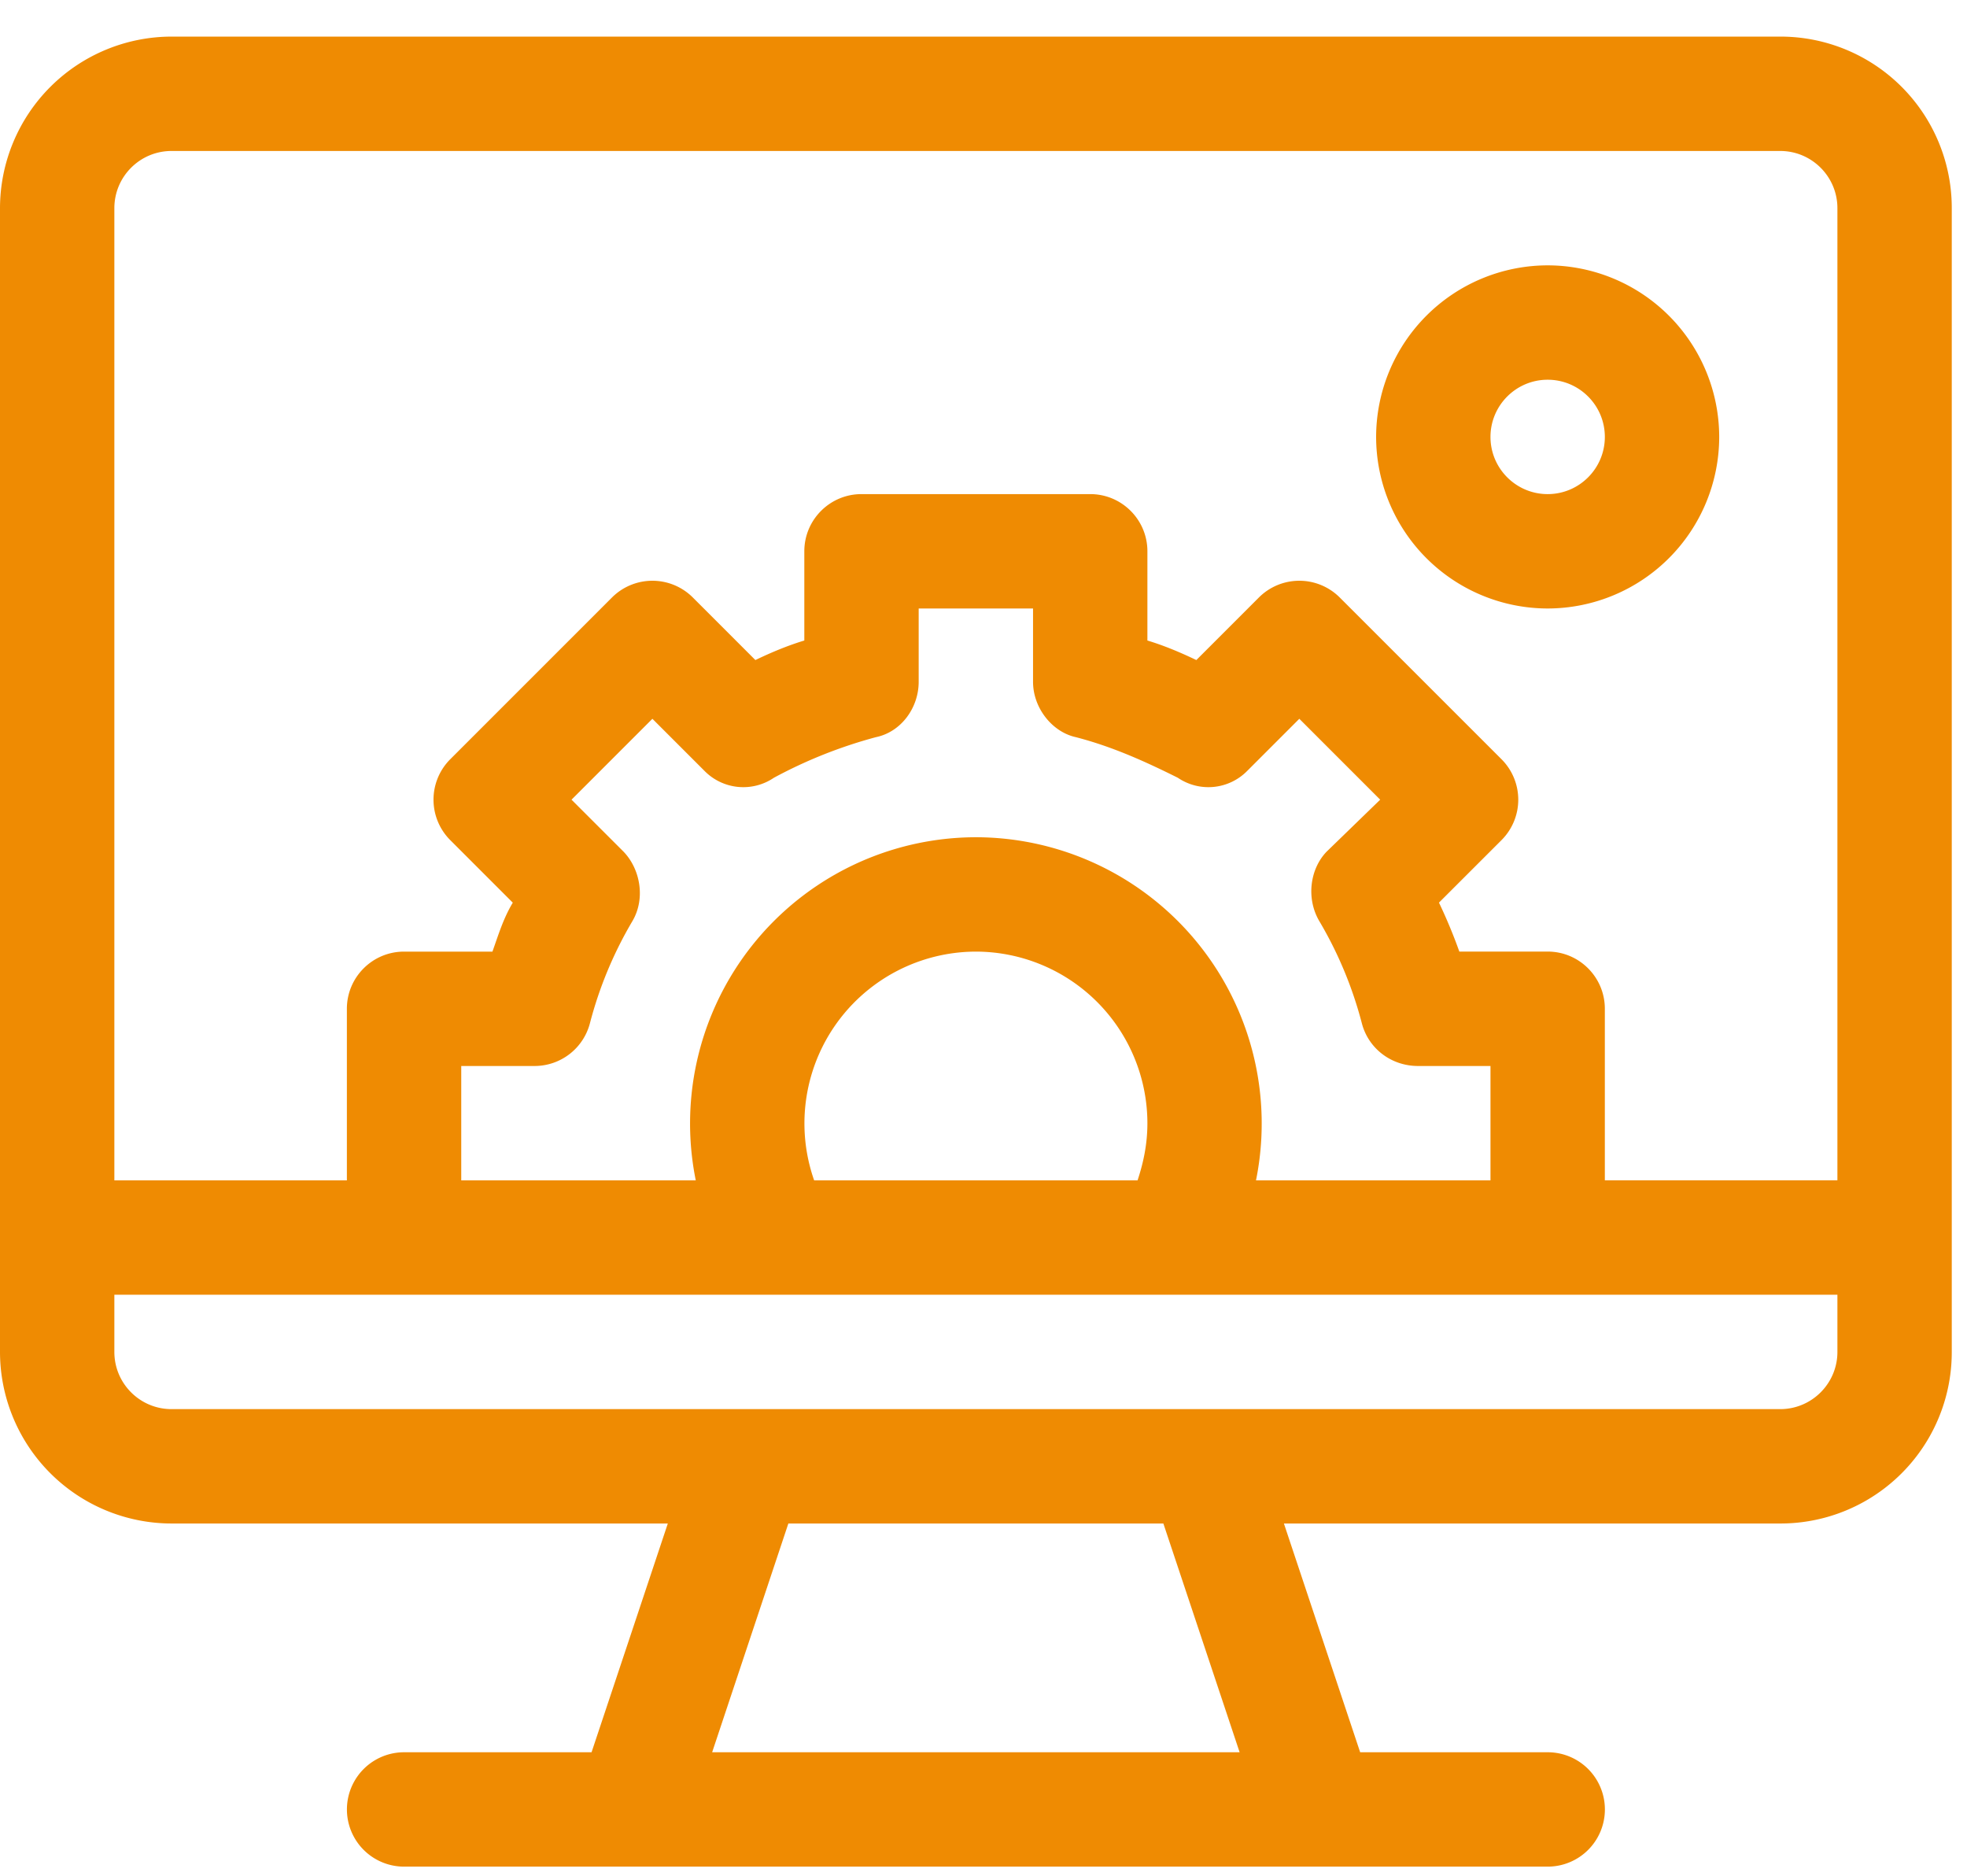 <svg xmlns="http://www.w3.org/2000/svg" width="43" height="41" viewBox="0 0 43 41"><g><g><path fill="#ef8b02" d="M42.667 4.55v25a3.744 3.744 0 0 1-3.75 3.75h-10.85l1.667 5h4.1a1.25 1.25 0 1 1 0 2.5h-25a1.25 1.25 0 1 1 0-2.5h4.098l1.667-5H3.75A3.754 3.754 0 0 1 0 29.55v-25A3.755 3.755 0 0 1 3.75.8h35.167a3.745 3.745 0 0 1 3.75 3.75zM27.099 38.3l-1.667-5h-8.198l-1.666 5zm13.068-10H2.5v1.25c0 .69.56 1.25 1.25 1.25h35.167c.689 0 1.25-.56 1.25-1.25zm-26.535-9.684c.368.384.482 1.028.192 1.519a8.674 8.674 0 0 0-.927 2.228 1.25 1.25 0 0 1-1.21.937h-1.604v2.5h5.127a6.257 6.257 0 0 1 6.124-7.5 6.257 6.257 0 0 1 6.123 7.5h5.126v-2.5H31c-.59 0-1.088-.385-1.23-.937a8.673 8.673 0 0 0-.928-2.228c-.29-.491-.21-1.135.158-1.519l1.172-1.137-1.768-1.768-1.137 1.137a1.19 1.19 0 0 1-1.519.152c-.748-.373-1.452-.686-2.228-.887-.52-.113-.937-.64-.937-1.21V13.3h-2.5v1.603c0 .57-.385 1.097-.936 1.21a10.29 10.29 0 0 0-2.229.887 1.19 1.19 0 0 1-1.519-.152l-1.137-1.137-1.768 1.768zm7.701 2.184a3.755 3.755 0 0 0-3.535 5h7.07c.132-.4.215-.8.215-1.25a3.755 3.755 0 0 0-3.75-3.75zm16.25-11.25a3.754 3.754 0 0 1-3.75 3.75 3.754 3.754 0 0 1-3.75-3.75 3.755 3.755 0 0 1 3.75-3.75 3.755 3.755 0 0 1 3.75 3.75zm-2.5 0c0-.69-.56-1.25-1.25-1.25-.689 0-1.25.56-1.25 1.25s.561 1.25 1.25 1.25c.69 0 1.25-.56 1.25-1.25zm5.084-5c0-.69-.561-1.25-1.25-1.25H3.75c-.69 0-1.25.56-1.25 1.25V25.8h5.083v-3.75c0-.69.56-1.25 1.25-1.25h1.932c.13-.363.235-.72.445-1.07l-1.367-1.367a1.25 1.25 0 0 1 0-1.768l3.535-3.535a1.25 1.25 0 0 1 1.768 0l1.367 1.367c.35-.168.707-.317 1.07-.427v-1.95c0-.69.56-1.25 1.25-1.25h5c.69 0 1.25.56 1.25 1.25V14c.364.11.72.26 1.07.427l1.367-1.367a1.25 1.25 0 0 1 1.768 0l3.536 3.535a1.25 1.25 0 0 1 0 1.768l-1.367 1.366c.167.35.316.708.445 1.07h1.931c.69 0 1.25.56 1.25 1.25v3.75h5.084z"/></g></g></svg>